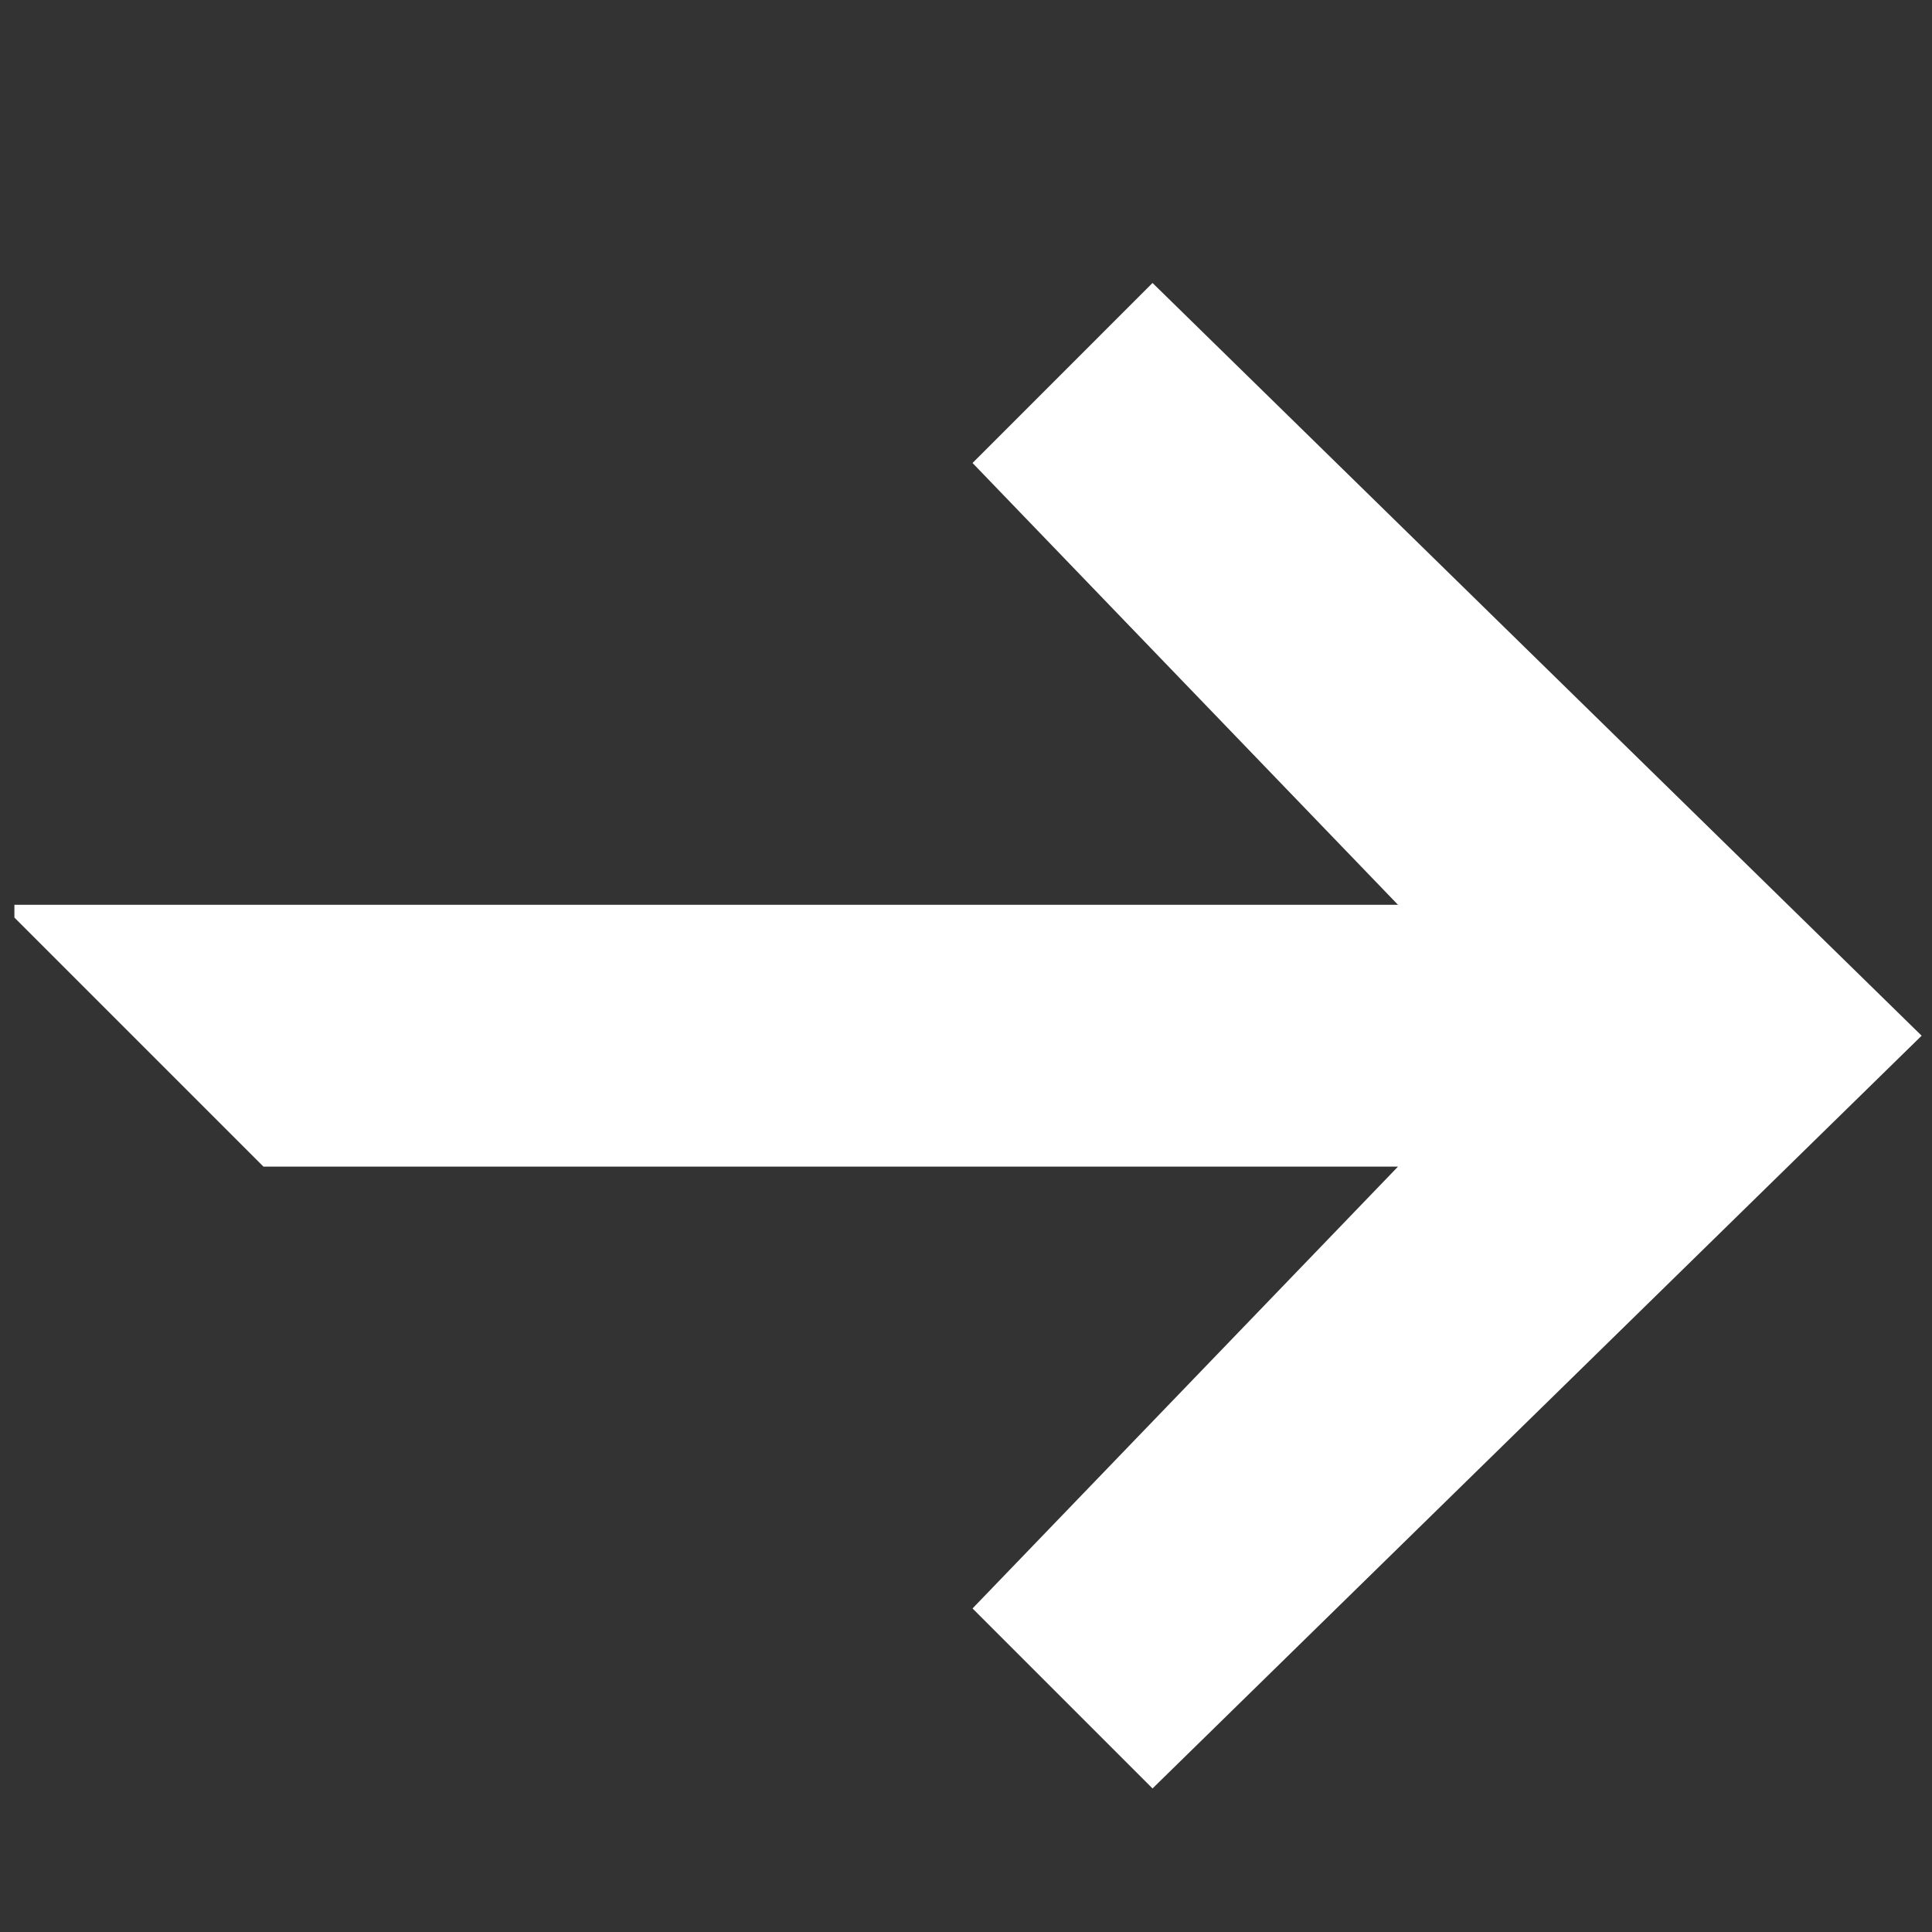 <svg xmlns="http://www.w3.org/2000/svg" xmlns:xlink="http://www.w3.org/1999/xlink" width="173.948" height="173.948" viewBox="0 0 173.948 173.948">
  <rect x="0" y="0" width="173.948" height="173.948" fill="#333333" stroke="none"/>
  <defs>
    <clipPath id="clip-path">
      <rect id="Rectangle_690" data-name="Rectangle 690" width="131" height="115" transform="translate(111.338 162.613) rotate(-135)" fill="#fff"/>
    </clipPath>
    <clipPath id="clip-path-2">
      <path id="path" d="M289.985,518.24l16.206,16.207,69.247-67.774L306.191,398.9l-16.206,16.208,38.306,39.779H203v23.573H328.292Z" transform="translate(-183.716 -384.758)" fill="#fff"/>
    </clipPath>
  </defs>
  <g id="Groupe_de_masques_94" data-name="Groupe de masques 94" transform="translate(-18.707 11.335)" clip-path="url(#clip-path)">
    <g id="Groupe_de_masques_93" data-name="Groupe de masques 93" transform="translate(0 0)" clip-path="url(#clip-path-2)">
      <rect id="rectangle" width="172.385" height="138.352" transform="translate(20.004 12.476)" fill="#fff"/>
    </g>
  </g>
</svg>
